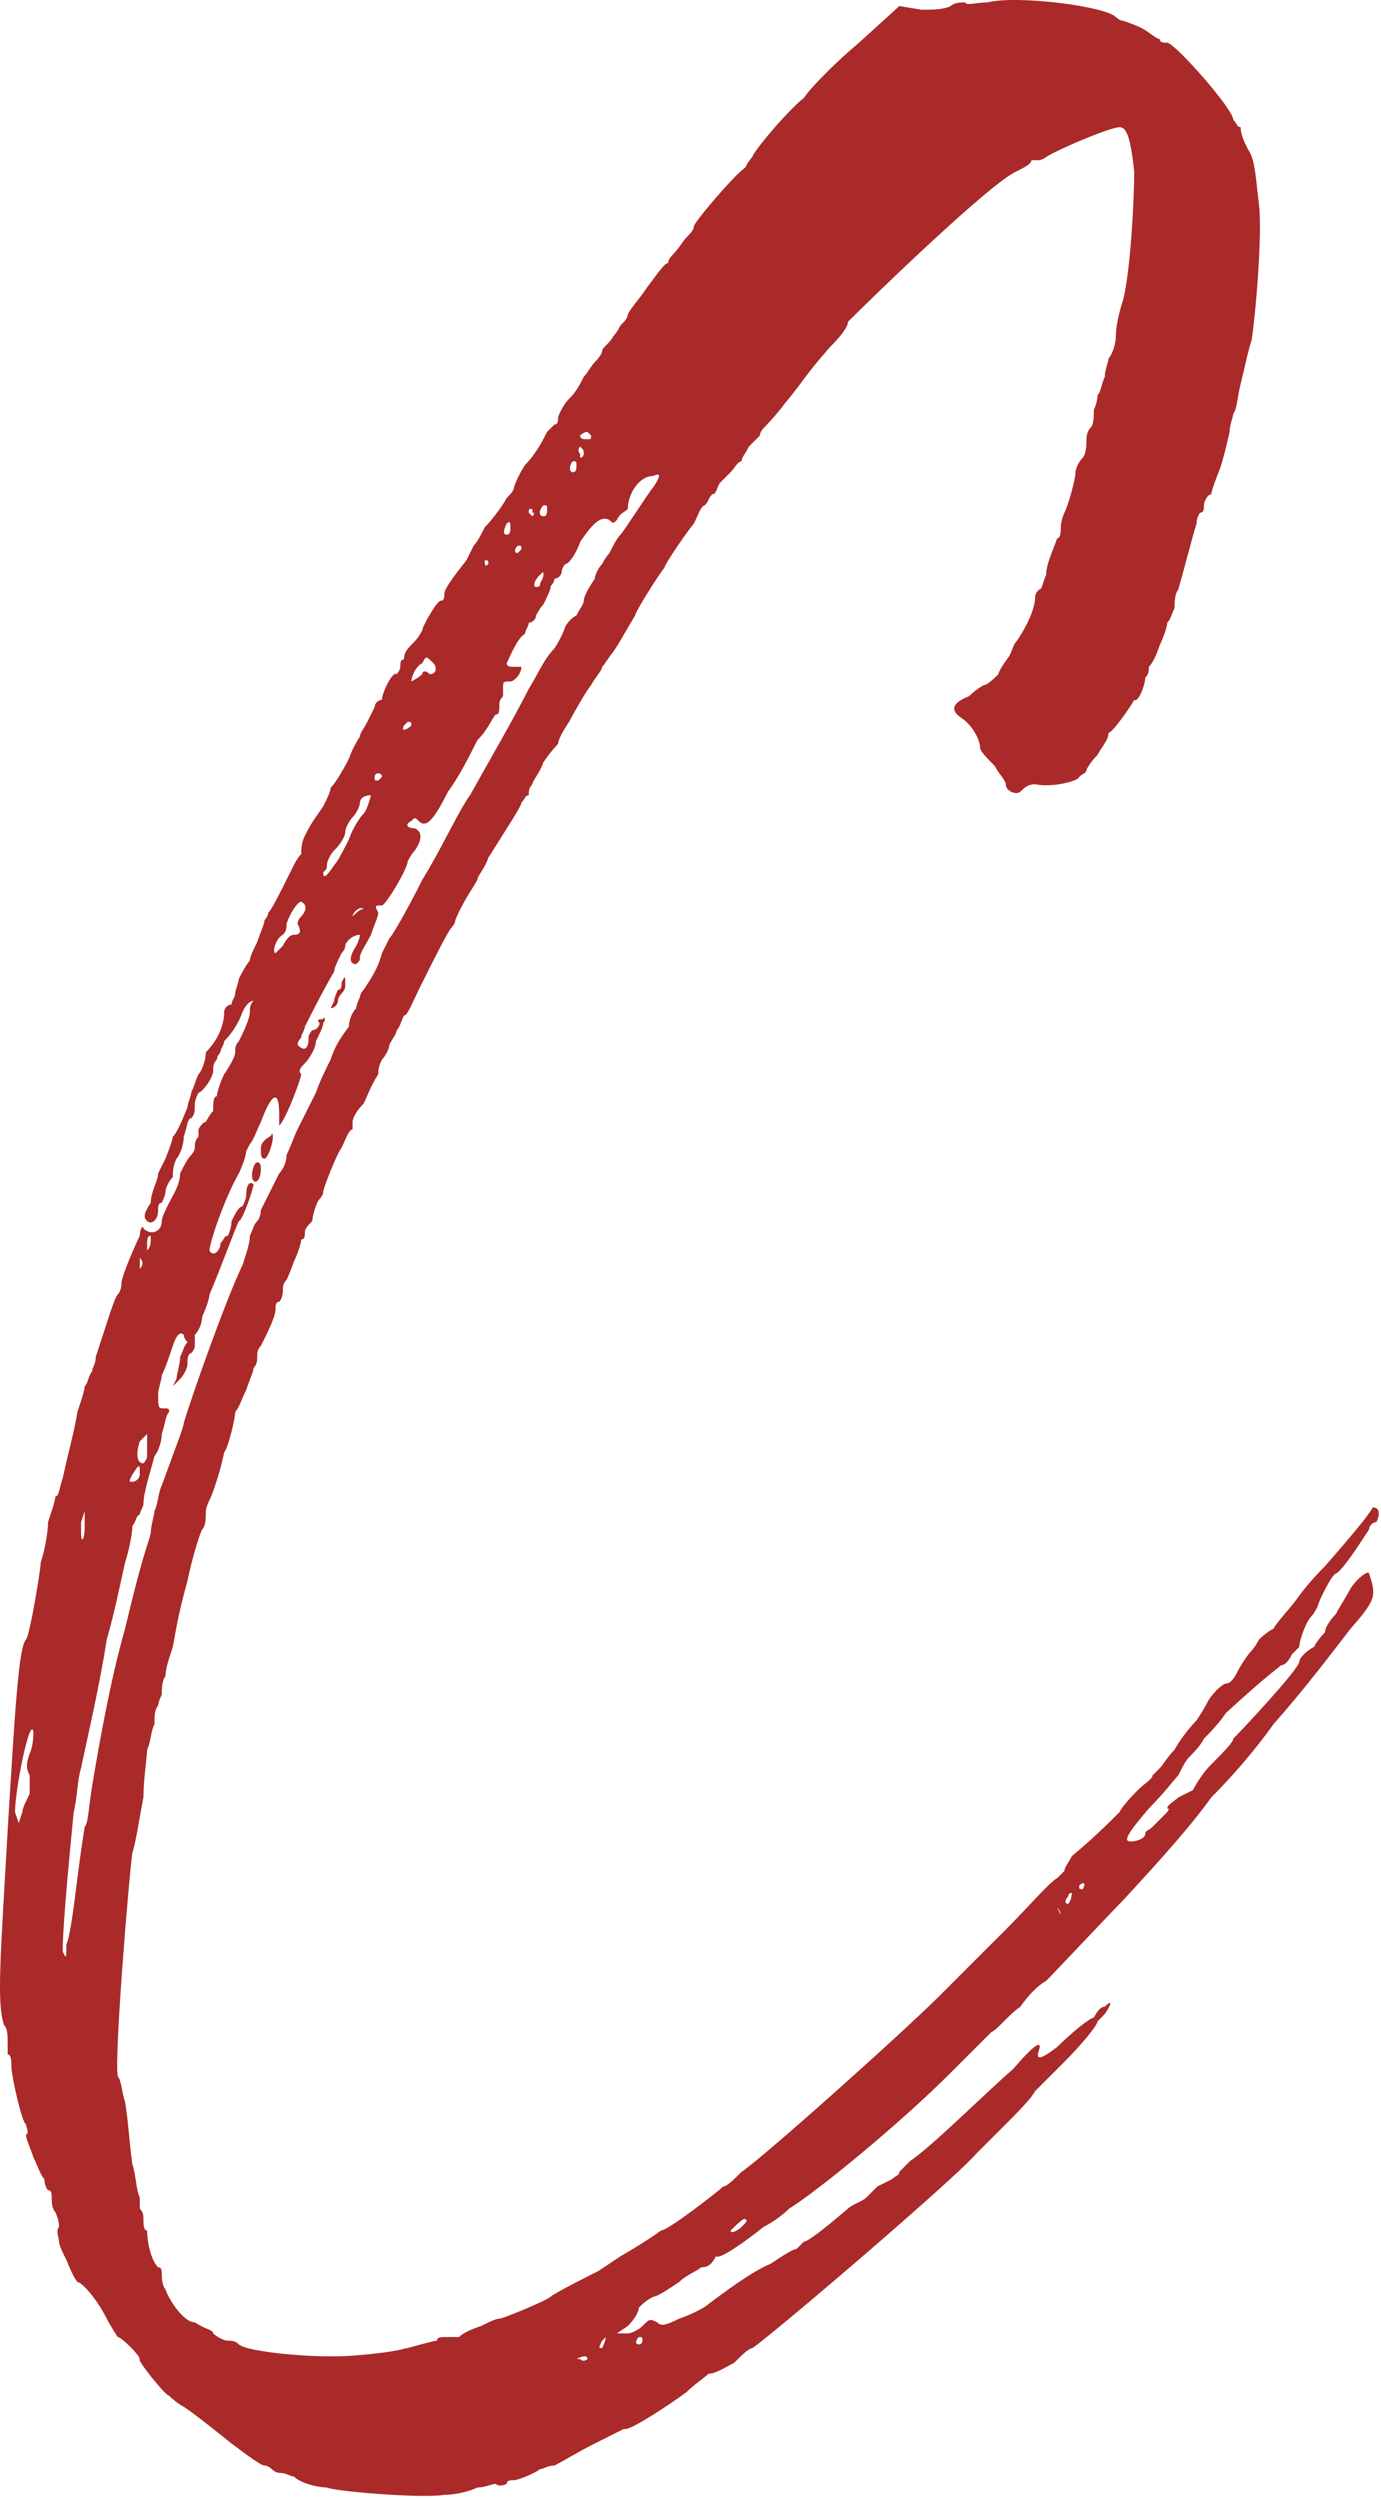 <?xml version="1.0" encoding="UTF-8"?> <svg xmlns="http://www.w3.org/2000/svg" viewBox="0 0 45.09 81.59" fill="none"><path d="M10.794 32.905C10.794 32.905 10.794 32.905 10.913 32.666C10.913 32.546 11.033 32.306 11.033 32.306C11.153 32.306 11.153 32.186 11.153 32.067C11.273 31.827 11.273 31.827 11.273 32.186C11.273 32.306 11.153 32.426 11.153 32.426C11.153 32.426 11.033 32.546 11.033 32.666C11.033 32.786 10.913 32.905 10.794 32.905ZM8.517 38.177C8.517 38.417 8.397 38.656 8.278 38.536C8.158 38.417 8.278 37.937 8.397 37.937C8.517 37.937 8.517 38.057 8.517 38.177ZM43.022 52.434C43.022 52.434 42.903 52.674 42.783 52.794C42.663 52.914 42.423 53.512 42.423 53.752C42.303 53.872 42.184 53.992 42.184 53.992C42.064 54.231 41.944 54.351 41.824 54.351C41.704 54.471 41.465 54.591 40.027 55.909C39.787 56.268 39.428 56.628 39.308 56.747C39.189 56.987 38.949 57.227 38.829 57.346C38.709 57.466 38.589 57.706 38.47 57.945C38.35 58.065 37.99 58.545 37.511 59.024C36.792 59.862 36.672 60.102 36.912 60.102C37.152 60.102 37.391 59.982 37.391 59.862C37.391 59.743 37.511 59.743 37.631 59.623C37.751 59.503 37.87 59.383 37.99 59.263C38.11 59.144 38.23 59.024 38.11 59.024C38.11 58.904 38.35 58.784 38.47 58.664C38.709 58.545 38.949 58.425 38.949 58.425C38.949 58.425 39.189 57.945 39.548 57.586C39.907 57.227 40.267 56.867 40.267 56.747C40.506 56.508 42.423 54.471 42.423 54.231C42.423 54.112 42.663 53.872 42.903 53.752C43.022 53.512 43.262 53.273 43.262 53.273C43.262 53.153 43.382 52.914 43.621 52.674C43.741 52.434 43.981 52.075 44.101 51.835C44.34 51.476 44.7 51.236 44.7 51.356C44.939 52.075 44.939 52.195 44.101 53.153C42.903 54.711 42.423 55.31 41.585 56.268C40.986 57.107 40.267 57.945 39.548 58.664C38.949 59.503 38.11 60.461 36.672 62.019C36.313 62.378 34.396 64.415 34.156 64.655C33.917 64.775 33.557 65.134 33.318 65.493C32.958 65.733 32.599 66.212 32.359 66.332C32.239 66.452 31.64 67.051 31.041 67.65C29.364 69.327 26.728 71.484 25.77 72.083C25.53 72.323 25.171 72.562 24.931 72.682C24.332 73.161 23.493 73.76 23.374 73.64C23.254 73.88 23.134 74 22.894 74C22.775 74.12 22.415 74.24 22.176 74.479C21.816 74.719 21.457 74.959 21.337 74.959C21.097 75.078 20.977 75.198 20.858 75.318C20.858 75.438 20.738 75.677 20.498 75.917L20.139 76.156H20.498C20.618 76.156 20.858 76.037 20.977 75.917C21.217 75.677 21.217 75.677 21.457 75.797C21.576 75.917 21.696 75.917 22.176 75.677C22.535 75.557 23.014 75.318 23.134 75.198C23.613 74.839 24.572 74.12 25.171 73.88C25.53 73.64 25.89 73.401 26.009 73.401C26.129 73.281 26.249 73.161 26.249 73.161C26.369 73.161 26.848 72.802 27.687 72.083C27.806 71.963 28.166 71.843 28.286 71.723C28.406 71.604 28.525 71.484 28.645 71.364C28.645 71.364 28.885 71.244 29.125 71.124C29.244 71.005 29.364 71.005 29.364 70.885C29.364 70.885 29.604 70.645 29.723 70.525C30.442 70.046 32.239 68.249 33.078 67.53C33.797 66.692 34.037 66.572 33.917 66.931C33.797 67.29 34.037 67.171 34.516 66.811C34.995 66.332 35.594 65.853 35.714 65.853C35.834 65.613 35.954 65.493 36.073 65.493C36.313 65.254 36.313 65.374 36.073 65.733C35.954 65.853 35.834 65.973 35.834 65.973C35.834 66.092 35.354 66.692 34.756 67.29C34.396 67.65 34.156 67.89 33.797 68.249C33.677 68.489 33.198 68.968 32.839 69.327C32.479 69.687 32 70.166 31.88 70.286C31.161 71.124 25.41 76.037 24.572 76.636C24.452 76.636 24.212 76.875 23.973 77.115C23.733 77.235 23.374 77.474 23.134 77.474C23.014 77.594 22.655 77.834 22.415 78.073C21.936 78.433 20.498 79.391 20.378 79.271C20.378 79.271 19.899 79.511 19.42 79.751C18.941 79.99 18.342 80.35 18.102 80.47C17.862 80.47 17.743 80.59 17.623 80.59C17.503 80.709 16.904 80.949 16.784 80.949C16.664 80.949 16.544 80.949 16.544 81.069C16.544 81.069 16.305 81.188 16.185 81.069C16.065 81.069 15.826 81.188 15.586 81.188C15.346 81.308 14.867 81.428 14.508 81.428C13.669 81.548 10.913 81.308 10.674 81.188C10.434 81.188 9.835 81.069 9.596 80.829C9.476 80.829 9.356 80.709 9.116 80.709C8.996 80.709 8.877 80.59 8.877 80.59C8.877 80.59 8.757 80.47 8.637 80.47C8.517 80.47 8.038 80.11 7.559 79.751C6.96 79.271 6.361 78.792 6.001 78.553C5.762 78.433 5.522 78.193 5.522 78.193C5.402 78.193 4.444 76.995 4.564 76.995C4.564 76.875 3.965 76.276 3.845 76.276C3.845 76.276 3.605 75.917 3.485 75.677C3.126 74.959 2.647 74.479 2.527 74.479C2.527 74.479 2.407 74.359 2.167 73.76C2.048 73.521 1.928 73.281 1.928 73.161C1.928 73.041 1.808 72.802 1.928 72.682C1.928 72.442 1.808 72.203 1.808 72.203C1.688 72.083 1.688 71.843 1.688 71.723C1.688 71.604 1.688 71.484 1.568 71.484C1.568 71.484 1.449 71.364 1.449 71.124C1.329 71.005 1.209 70.645 1.089 70.406C0.969 70.046 0.849 69.807 0.849 69.687C0.969 69.567 0.849 69.447 0.849 69.327C0.73 69.327 0.37 67.77 0.37 67.41C0.37 67.29 0.37 67.051 0.25 67.051C0.25 67.051 0.25 66.811 0.25 66.692C0.25 66.452 0.25 66.212 0.131 66.092C-0.109 65.374 0.011 63.936 0.25 59.743C0.49 55.789 0.61 53.752 0.849 53.512C0.969 53.393 1.329 51.236 1.329 50.997C1.449 50.637 1.568 50.038 1.568 49.679C1.688 49.319 1.808 48.96 1.808 48.84C1.928 48.84 1.928 48.6 2.048 48.241C2.287 47.163 2.407 46.803 2.527 46.084C2.647 45.725 2.766 45.366 2.766 45.246C2.886 45.126 2.886 44.886 3.006 44.766C3.006 44.647 3.126 44.527 3.126 44.287C3.485 43.209 3.725 42.37 3.845 42.25C3.845 42.25 3.965 42.131 3.965 41.891C3.965 41.651 4.444 40.573 4.564 40.333C4.564 40.094 4.683 39.974 4.683 40.094C4.923 40.333 5.282 40.214 5.282 39.854C5.282 39.734 5.402 39.495 5.522 39.255C5.642 39.016 5.881 38.656 5.881 38.297C6.001 38.057 6.121 37.817 6.241 37.698C6.241 37.698 6.361 37.578 6.361 37.458C6.361 37.338 6.361 37.219 6.481 37.099C6.481 37.099 6.481 36.979 6.481 36.859C6.481 36.859 6.6 36.619 6.72 36.619C6.72 36.619 6.84 36.38 6.96 36.26C6.96 36.02 6.96 35.781 7.08 35.781C7.08 35.661 7.199 35.302 7.319 35.062C7.559 34.702 7.679 34.463 7.679 34.343C7.679 34.223 7.679 34.103 7.798 33.984C7.918 33.744 8.158 33.265 8.158 33.025C8.158 32.905 8.158 32.786 8.278 32.666C8.158 32.666 8.038 32.786 7.918 33.025C7.798 33.385 7.559 33.744 7.319 33.984C7.319 34.103 7.199 34.223 7.199 34.343C7.199 34.343 7.08 34.463 7.08 34.583C6.96 34.702 6.96 34.822 6.96 34.942C6.96 35.182 6.6 35.661 6.481 35.661C6.481 35.661 6.361 35.9 6.361 36.02C6.361 36.26 6.361 36.38 6.241 36.5C6.121 36.5 6.121 36.739 6.001 37.099C6.001 37.338 5.881 37.698 5.762 37.817C5.642 38.057 5.642 38.297 5.642 38.417C5.522 38.536 5.402 38.776 5.402 38.896C5.402 39.016 5.282 39.255 5.282 39.255C5.163 39.255 5.163 39.375 5.163 39.495C5.163 39.854 4.923 39.974 4.803 39.854C4.683 39.734 4.683 39.615 4.923 39.255C4.923 38.896 5.163 38.536 5.163 38.297C5.282 38.057 5.402 37.817 5.402 37.817C5.402 37.817 5.642 37.219 5.642 37.099C5.762 36.979 5.881 36.739 6.121 36.14C6.121 36.02 6.241 35.781 6.241 35.661C6.361 35.421 6.361 35.302 6.481 35.062C6.6 34.942 6.72 34.583 6.72 34.343C7.08 33.984 7.319 33.504 7.319 33.025C7.319 32.905 7.439 32.786 7.559 32.786C7.559 32.666 7.679 32.546 7.679 32.426C7.679 32.306 7.798 32.067 7.798 31.947C8.038 31.468 8.158 31.348 8.158 31.348C8.158 31.228 8.278 30.988 8.397 30.749C8.517 30.389 8.637 30.15 8.637 30.03C8.637 30.03 8.757 29.91 8.757 29.79C8.877 29.67 8.996 29.431 9.596 28.233C9.715 27.993 9.835 27.873 9.835 27.873C9.835 27.753 9.835 27.514 9.955 27.274C10.195 26.795 10.314 26.675 10.554 26.316C10.674 26.076 10.794 25.836 10.794 25.717C10.913 25.597 11.153 25.238 11.393 24.758C11.512 24.399 11.752 24.039 11.752 24.039C11.752 23.92 11.872 23.8 11.992 23.56C12.112 23.321 12.231 23.081 12.231 23.081C12.231 22.961 12.351 22.841 12.471 22.841C12.471 22.602 12.83 21.883 12.95 22.003C12.95 22.003 13.07 21.883 13.07 21.763C13.07 21.643 13.07 21.523 13.19 21.523C13.19 21.284 13.31 21.164 13.549 20.924C13.669 20.805 13.789 20.565 13.789 20.565C13.789 20.445 14.268 19.606 14.388 19.606C14.508 19.606 14.508 19.487 14.508 19.367C14.508 19.247 14.747 18.888 15.227 18.289C15.346 18.049 15.466 17.809 15.466 17.809C15.586 17.69 15.706 17.45 15.826 17.21C16.065 16.971 16.425 16.491 16.544 16.252C16.664 16.132 16.784 16.012 16.784 15.892C16.784 15.892 16.904 15.533 17.144 15.174C17.503 14.814 17.743 14.335 17.862 14.095C17.982 13.975 18.102 13.856 18.102 13.856C18.222 13.856 18.222 13.736 18.222 13.616C18.222 13.616 18.342 13.257 18.581 13.017C18.821 12.777 18.941 12.538 19.06 12.298C19.18 12.178 19.3 11.939 19.42 11.819C19.66 11.579 19.66 11.459 19.66 11.459C19.66 11.34 19.899 11.22 20.019 10.98C20.139 10.86 20.259 10.621 20.259 10.621C20.378 10.501 20.498 10.381 20.498 10.261C20.618 10.022 20.858 9.782 21.097 9.423C21.457 8.943 21.696 8.584 21.816 8.584C21.816 8.464 21.936 8.344 21.936 8.344C22.176 8.105 22.295 7.865 22.415 7.745C22.535 7.626 22.655 7.506 22.655 7.386C22.655 7.266 23.973 5.709 24.332 5.469C24.452 5.229 24.572 5.11 24.572 5.11C24.572 4.99 25.65 3.672 26.249 3.193C26.489 2.833 27.327 1.995 28.046 1.395L29.364 0.197L30.083 0.317C30.442 0.317 30.802 0.317 31.041 0.197C31.161 0.078 31.401 0.078 31.521 0.078C31.521 0.197 31.88 0.078 32.239 0.078C33.198 -0.162 36.073 0.197 36.433 0.557C36.433 0.557 36.553 0.677 36.672 0.677C36.672 0.677 37.032 0.796 37.272 0.916C37.511 1.036 37.751 1.276 37.87 1.276C37.87 1.395 37.99 1.395 38.11 1.395C38.35 1.395 40.267 3.552 40.267 3.911C40.387 4.031 40.387 4.151 40.506 4.151C40.506 4.391 40.626 4.63 40.746 4.87C40.986 5.229 40.986 5.709 41.105 6.667C41.225 7.626 40.986 10.381 40.866 11.1C40.746 11.459 40.626 12.059 40.506 12.538C40.387 13.017 40.387 13.376 40.267 13.496C40.267 13.616 40.147 13.856 40.147 14.095C39.907 15.174 39.787 15.413 39.787 15.413C39.787 15.413 39.548 16.012 39.548 16.132C39.428 16.132 39.308 16.372 39.308 16.491C39.308 16.611 39.308 16.731 39.189 16.731C39.189 16.731 39.069 16.851 39.069 17.09C38.949 17.45 38.709 18.408 38.47 19.247C38.35 19.367 38.35 19.726 38.35 19.846C38.23 20.086 38.23 20.206 38.11 20.325C38.11 20.445 37.99 20.805 37.87 21.044C37.751 21.404 37.631 21.643 37.511 21.763C37.511 21.883 37.511 22.003 37.391 22.122C37.391 22.362 37.152 22.961 37.032 22.841C36.912 23.081 36.313 23.92 36.193 23.92C36.193 24.159 35.954 24.399 35.834 24.638C35.594 24.878 35.474 25.118 35.474 25.118C35.474 25.238 35.354 25.238 35.235 25.357C35.235 25.477 34.396 25.717 33.797 25.597C33.557 25.597 33.437 25.717 33.318 25.836C33.198 25.956 32.839 25.836 32.839 25.597C32.839 25.477 32.599 25.238 32.479 24.998C32.239 24.758 32 24.519 32 24.399C32 24.159 31.76 23.68 31.401 23.44C31.041 23.201 31.041 22.961 31.64 22.722C31.88 22.482 32.12 22.362 32.12 22.362C32.239 22.362 32.479 22.122 32.599 22.003C32.599 21.883 32.958 21.404 32.958 21.404C33.078 21.164 33.078 21.044 33.198 20.924C33.677 20.206 33.797 19.726 33.797 19.487C33.797 19.367 33.917 19.247 33.917 19.247C34.037 19.247 34.037 19.007 34.156 18.768C34.156 18.408 34.396 17.929 34.516 17.57C34.636 17.57 34.636 17.33 34.636 17.21C34.636 16.971 34.756 16.731 34.756 16.731C34.875 16.491 35.115 15.653 35.115 15.413C35.115 15.293 35.235 15.054 35.354 14.934C35.474 14.814 35.474 14.455 35.474 14.335C35.474 14.095 35.594 13.975 35.594 13.975C35.714 13.856 35.714 13.616 35.714 13.376C35.834 13.137 35.834 12.897 35.834 12.897C35.954 12.777 35.954 12.538 36.073 12.298C36.073 12.059 36.193 11.819 36.193 11.699C36.313 11.579 36.433 11.22 36.433 10.98C36.433 10.621 36.553 10.142 36.672 9.782C36.912 8.824 37.032 6.547 37.032 5.589C36.912 4.511 36.792 4.151 36.553 4.151C36.313 4.151 35.115 4.63 34.396 4.99C34.156 5.11 34.037 5.229 33.917 5.229C33.797 5.229 33.797 5.229 33.677 5.229C33.677 5.349 33.437 5.469 33.198 5.589C32.359 5.948 28.525 9.662 27.687 10.501C27.687 10.741 27.208 11.22 27.088 11.34C26.249 12.298 26.249 12.418 25.65 13.137C25.291 13.616 24.931 13.975 24.931 13.975C24.931 13.975 24.811 14.095 24.811 14.215C24.692 14.335 24.572 14.455 24.452 14.575C24.332 14.814 24.212 14.934 24.212 15.054C24.092 15.054 23.973 15.293 23.853 15.413C23.613 15.653 23.493 15.773 23.493 15.773C23.374 16.012 23.374 16.132 23.254 16.132C23.134 16.252 23.134 16.372 23.014 16.491C22.894 16.491 22.775 16.851 22.655 17.09C22.535 17.21 21.696 18.408 21.696 18.528C21.576 18.648 20.738 19.966 20.738 20.086C20.378 20.685 20.259 20.924 20.019 21.284C19.899 21.404 19.779 21.643 19.66 21.763C19.66 21.883 19.42 22.122 19.3 22.362C19.18 22.482 18.701 23.321 18.581 23.56C18.342 23.92 18.222 24.159 18.222 24.279C18.222 24.279 17.982 24.519 17.743 24.878C17.623 25.238 17.383 25.477 17.383 25.597C17.263 25.717 17.263 25.836 17.263 25.956C17.144 25.956 17.144 26.076 17.024 26.196C17.024 26.316 16.544 27.035 15.945 27.993C15.826 28.353 15.586 28.592 15.586 28.712C15.466 28.952 15.107 29.431 14.867 30.03C14.867 30.15 14.747 30.269 14.747 30.269C14.628 30.389 14.148 31.348 13.789 32.067C13.429 32.786 13.31 33.145 13.19 33.145C13.07 33.385 13.07 33.504 12.95 33.624C12.95 33.744 12.83 33.864 12.711 34.103C12.711 34.223 12.591 34.463 12.471 34.583C12.351 34.822 12.351 34.942 12.351 35.062C12.112 35.421 11.992 35.781 11.872 36.02C11.632 36.26 11.512 36.5 11.512 36.619C11.512 36.619 11.512 36.739 11.512 36.859C11.393 36.859 11.273 37.219 11.153 37.458C11.033 37.578 10.554 38.776 10.554 38.896C10.554 39.016 10.434 39.135 10.434 39.135C10.314 39.255 10.195 39.734 10.195 39.854C10.075 39.974 9.955 40.094 9.955 40.214C9.955 40.333 9.955 40.453 9.835 40.453C9.835 40.573 9.715 40.933 9.596 41.172C9.476 41.531 9.356 41.771 9.356 41.771C9.236 41.891 9.236 42.011 9.236 42.131C9.236 42.37 9.116 42.49 9.116 42.49C8.996 42.49 8.996 42.61 8.996 42.73C8.996 42.969 8.757 43.448 8.517 43.928C8.397 44.048 8.397 44.167 8.397 44.287C8.397 44.407 8.397 44.527 8.278 44.647C8.278 44.766 8.158 45.006 8.038 45.366C7.918 45.605 7.798 45.964 7.679 46.084C7.679 46.324 7.439 47.283 7.319 47.402C7.199 48.001 6.96 48.72 6.84 48.96C6.84 48.96 6.72 49.199 6.72 49.319C6.72 49.559 6.72 49.798 6.6 49.918C6.481 50.158 6.241 50.997 6.121 51.595C5.762 52.914 5.762 53.153 5.642 53.752C5.522 54.112 5.402 54.471 5.402 54.711C5.282 54.83 5.282 55.19 5.282 55.31C5.163 55.549 5.163 55.669 5.163 55.669C5.043 55.789 5.043 56.028 5.043 56.268C4.923 56.508 4.923 56.867 4.803 57.107C4.803 57.346 4.683 58.065 4.683 58.664C4.564 59.263 4.444 60.102 4.324 60.461C4.204 61.3 3.725 67.171 3.845 67.77C3.965 67.89 3.965 68.249 4.084 68.609C4.204 69.327 4.204 69.807 4.324 70.645C4.444 71.005 4.444 71.484 4.564 71.723C4.564 71.843 4.564 72.083 4.564 72.083C4.683 72.203 4.683 72.323 4.683 72.442C4.683 72.562 4.683 72.802 4.803 72.802C4.803 73.161 4.923 73.76 5.163 74C5.282 74 5.282 74.12 5.282 74.24C5.282 74.24 5.282 74.599 5.402 74.719C5.522 75.078 6.001 75.797 6.361 75.797C6.72 76.037 6.96 76.037 6.96 76.156C7.08 76.276 7.319 76.396 7.439 76.396C7.559 76.396 7.679 76.396 7.798 76.516C8.038 76.756 10.314 76.995 11.632 76.875C13.07 76.756 13.19 76.636 13.31 76.636C13.31 76.636 14.148 76.396 14.268 76.396C14.268 76.276 14.388 76.276 14.628 76.276C14.747 76.276 14.987 76.276 14.987 76.276C15.107 76.156 15.346 76.037 15.706 75.917C15.945 75.797 16.185 75.677 16.305 75.677C16.425 75.677 17.862 75.078 17.982 74.959C18.102 74.839 19.3 74.24 19.54 74.12C19.899 73.88 20.259 73.64 20.259 73.64C20.259 73.64 21.097 73.161 21.576 72.802C21.816 72.802 23.493 71.484 23.613 71.364C23.733 71.364 23.973 71.124 24.212 70.885C24.931 70.406 29.484 66.332 30.682 65.134C31.281 64.535 31.88 63.936 32.239 63.576C32.479 63.337 32.719 63.097 32.839 62.978C33.557 62.259 34.276 61.42 34.516 61.3C34.636 61.18 34.756 61.061 34.756 61.061C34.756 60.941 34.875 60.821 34.995 60.581C35.714 59.982 36.193 59.503 36.553 59.144C36.672 58.904 37.032 58.545 37.152 58.425C37.391 58.185 37.631 58.065 37.631 57.945C37.631 57.945 37.751 57.826 37.87 57.706C37.99 57.586 38.11 57.346 38.35 57.107C38.47 56.867 38.829 56.388 39.069 56.148C39.308 55.789 39.428 55.549 39.428 55.549C39.548 55.31 39.907 54.95 40.027 54.95C40.147 54.95 40.267 54.83 40.387 54.591C40.506 54.351 40.746 53.992 40.866 53.872C40.986 53.752 41.105 53.512 41.105 53.512C41.105 53.512 41.345 53.273 41.585 53.153C41.704 52.914 42.184 52.434 42.423 52.075C42.783 51.595 43.142 51.236 43.262 51.116C44.101 50.158 44.7 49.439 44.82 49.199C45.059 49.199 45.059 49.439 44.939 49.679C44.82 49.679 44.7 49.798 44.7 49.918C44.46 50.278 43.861 51.236 43.621 51.356C43.501 51.356 43.022 52.314 43.022 52.434ZM0.969 57.945C0.849 57.706 0.849 57.586 0.969 57.227C1.089 56.987 1.089 56.628 1.089 56.508C0.969 56.028 0.49 58.425 0.49 59.144L0.61 59.503L0.73 59.144C0.73 59.024 0.849 58.784 0.969 58.545C0.969 58.305 0.969 58.185 0.969 57.945ZM19.18 14.095C19.06 14.095 18.941 14.215 18.941 14.215C18.941 14.335 19.06 14.335 19.18 14.335C19.3 14.335 19.3 14.335 19.3 14.215C19.3 14.215 19.3 14.215 19.18 14.095ZM18.941 14.575C18.941 14.575 18.821 14.694 18.941 14.814V14.934C19.06 14.934 19.06 14.814 19.06 14.814C19.06 14.694 19.06 14.694 18.941 14.575ZM18.701 15.054C18.581 15.174 18.581 15.413 18.701 15.413C18.821 15.413 18.821 15.293 18.821 15.174C18.821 15.054 18.821 15.054 18.701 15.054ZM17.743 16.491C17.743 16.491 17.623 16.611 17.623 16.731C17.623 16.851 17.743 16.851 17.743 16.851C17.862 16.851 17.862 16.731 17.862 16.611C17.862 16.491 17.862 16.491 17.743 16.491ZM17.623 18.768C17.383 19.007 17.383 19.247 17.623 19.127C17.623 19.007 17.743 18.888 17.743 18.768C17.743 18.648 17.743 18.648 17.623 18.768ZM17.383 16.611C17.263 16.611 17.263 16.611 17.263 16.731L17.383 16.851C17.383 16.851 17.503 16.731 17.383 16.731C17.383 16.611 17.383 16.611 17.383 16.611ZM16.904 17.809C16.784 17.929 16.784 18.049 16.904 18.049L17.024 17.929C17.024 17.809 17.024 17.809 16.904 17.809ZM16.544 17.09C16.425 17.33 16.425 17.45 16.544 17.45C16.664 17.45 16.664 17.33 16.664 17.21C16.664 17.09 16.664 16.971 16.544 17.09ZM16.425 20.685C16.425 20.565 16.425 20.685 16.425 20.805V20.685ZM15.945 18.408C15.945 18.289 15.945 18.289 15.826 18.289C15.826 18.408 15.826 18.528 15.945 18.408ZM13.789 21.643C13.549 21.763 13.429 22.122 13.429 22.242C13.669 22.122 13.789 22.003 13.789 22.003C13.789 21.883 13.909 21.883 14.028 22.003C14.268 22.003 14.268 21.763 14.148 21.643C13.909 21.404 13.909 21.404 13.789 21.643ZM13.31 23.56L13.19 23.68C13.07 23.92 13.31 23.8 13.429 23.68C13.429 23.56 13.429 23.56 13.31 23.56ZM12.351 25.238C12.231 25.238 12.231 25.357 12.231 25.357C12.231 25.477 12.231 25.477 12.351 25.477L12.471 25.357C12.471 25.238 12.351 25.238 12.351 25.238ZM11.393 25.717C11.393 25.717 11.393 25.717 11.393 26.076C11.393 25.956 11.393 25.836 11.393 25.717ZM10.674 28.233C10.674 28.353 10.674 28.353 10.554 28.472C10.554 28.712 10.674 28.592 10.913 28.233C11.033 28.113 11.273 27.634 11.393 27.394C11.512 27.035 11.752 26.675 11.872 26.555C11.992 26.436 12.112 25.956 12.112 25.956C11.872 25.956 11.752 26.076 11.752 26.196C11.752 26.316 11.632 26.555 11.512 26.675C11.393 26.795 11.273 27.035 11.273 27.155C11.273 27.274 11.153 27.514 10.913 27.753C10.794 27.873 10.674 28.113 10.674 28.233ZM11.512 29.91C11.632 29.79 11.752 29.67 11.872 29.67C11.752 29.551 11.512 29.79 11.512 29.91ZM9.236 30.509C8.996 30.629 8.877 31.108 8.996 31.108C8.996 31.108 9.116 30.988 9.236 30.869C9.356 30.629 9.476 30.509 9.596 30.509C9.835 30.509 9.835 30.389 9.715 30.15C9.715 30.15 9.715 30.03 9.835 29.91C9.955 29.79 10.075 29.551 9.835 29.431C9.715 29.431 9.476 29.79 9.356 30.15C9.356 30.269 9.356 30.389 9.236 30.509ZM4.803 40.693C4.803 40.933 4.803 40.933 4.803 40.813C4.923 40.693 4.923 40.573 4.923 40.333C4.803 40.333 4.803 40.453 4.803 40.693ZM4.564 41.052C4.564 41.052 4.564 41.052 4.564 41.412C4.683 41.292 4.683 41.172 4.564 41.052ZM4.564 47.043C4.444 47.402 4.444 47.762 4.683 47.762C4.683 47.762 4.803 47.642 4.803 47.522C4.803 47.522 4.803 47.283 4.803 47.163V46.803L4.564 47.043ZM4.324 48.121C4.204 48.361 4.204 48.361 4.324 48.361C4.444 48.361 4.564 48.241 4.564 48.121C4.564 47.762 4.564 47.762 4.324 48.121ZM2.647 49.679C2.647 49.798 2.647 50.038 2.647 50.038C2.647 50.397 2.766 50.278 2.766 49.798V49.319L2.647 49.679ZM3.006 58.305C3.246 56.867 3.605 54.83 4.084 53.153C4.683 50.637 4.803 50.517 4.923 50.038C4.923 49.798 5.043 49.439 5.043 49.319C5.163 49.08 5.163 48.72 5.282 48.481C5.762 47.163 6.001 46.564 6.001 46.444C6.241 45.605 7.439 42.25 7.918 41.292C8.038 40.933 8.158 40.573 8.158 40.333C8.278 40.094 8.278 39.974 8.397 39.854C8.397 39.854 8.517 39.734 8.517 39.495C8.637 39.255 8.877 38.776 9.116 38.297C9.236 38.177 9.356 37.937 9.356 37.698C9.476 37.458 9.596 37.099 9.715 36.859C9.835 36.619 10.075 36.14 10.314 35.661C10.434 35.302 10.674 34.822 10.794 34.583C10.913 34.223 11.033 33.984 11.393 33.504C11.393 33.265 11.512 33.025 11.632 32.905C11.632 32.786 11.752 32.546 11.752 32.546C11.752 32.426 11.872 32.306 11.872 32.306C12.112 31.947 12.351 31.587 12.471 31.108C12.591 30.869 12.711 30.629 12.711 30.629C12.83 30.509 13.31 29.67 13.789 28.712C14.388 27.753 14.987 26.436 15.346 25.956C15.945 24.878 16.784 23.44 17.263 22.482C17.503 22.122 17.743 21.523 18.102 21.164C18.342 20.805 18.461 20.445 18.461 20.445C18.461 20.445 18.581 20.206 18.821 20.086C18.941 19.846 19.06 19.726 19.06 19.606C19.06 19.487 19.18 19.247 19.42 18.888C19.42 18.768 19.54 18.528 19.66 18.408C19.779 18.169 19.899 18.049 19.899 18.049C20.019 17.809 20.139 17.57 20.259 17.45C20.378 17.33 21.217 16.012 21.337 15.892C21.576 15.533 21.576 15.413 21.337 15.533C20.858 15.533 20.498 16.132 20.498 16.611C20.378 16.731 20.259 16.731 20.139 16.971C20.019 17.09 20.019 17.09 19.899 16.971C19.66 16.851 19.42 16.971 18.941 17.69C18.821 18.049 18.581 18.408 18.461 18.408C18.461 18.408 18.342 18.528 18.342 18.648C18.342 18.768 18.222 18.888 18.102 18.888C18.102 19.007 17.982 19.127 17.982 19.127C17.982 19.247 17.862 19.487 17.743 19.726C17.623 19.846 17.503 20.086 17.503 20.086C17.503 20.206 17.383 20.325 17.263 20.325C17.263 20.445 17.144 20.565 17.144 20.685C16.904 20.805 16.664 21.404 16.544 21.643C16.544 21.763 16.664 21.763 16.784 21.763C17.024 21.763 17.024 21.763 17.024 21.763C17.024 22.003 16.784 22.242 16.664 22.242C16.425 22.242 16.425 22.242 16.425 22.482C16.425 22.722 16.425 22.841 16.425 22.722C16.425 22.722 16.305 22.841 16.305 22.961C16.305 23.201 16.305 23.321 16.185 23.321C16.065 23.44 15.945 23.8 15.586 24.159C15.346 24.638 14.987 25.357 14.628 25.836C14.148 26.795 13.909 27.035 13.669 26.795C13.549 26.675 13.549 26.675 13.429 26.795C13.19 26.915 13.31 27.035 13.549 27.035C13.789 27.155 13.789 27.394 13.549 27.753C13.429 27.873 13.31 28.113 13.31 28.113C13.31 28.353 12.591 29.551 12.471 29.551C12.231 29.551 12.231 29.551 12.351 29.79C12.351 29.91 12.231 30.15 12.112 30.509C11.992 30.749 11.752 31.108 11.752 31.228C11.752 31.348 11.752 31.348 11.632 31.468C11.393 31.468 11.393 31.228 11.632 30.869C11.752 30.629 11.752 30.509 11.752 30.509C11.512 30.509 11.273 30.749 11.273 30.869C11.273 30.988 11.153 31.108 11.153 31.108C11.033 31.348 10.913 31.587 10.913 31.707C10.554 32.306 9.955 33.504 9.955 33.504C9.955 33.624 9.835 33.744 9.835 33.864C9.715 33.984 9.715 34.103 9.715 34.103C9.955 34.343 10.075 34.223 10.075 33.864C10.075 33.744 10.195 33.624 10.195 33.624C10.314 33.624 10.434 33.504 10.434 33.385C10.314 33.265 10.434 33.265 10.554 33.265C10.554 33.145 10.674 33.265 10.554 33.385C10.554 33.504 10.434 33.744 10.314 33.984C10.314 34.223 10.075 34.583 9.955 34.702C9.835 34.822 9.715 34.942 9.835 35.062C9.835 35.182 9.356 36.5 9.116 36.739C9.116 36.739 9.116 36.619 9.116 36.38C9.116 35.541 8.877 35.661 8.517 36.619C8.397 36.859 8.278 37.219 8.158 37.338L8.038 37.578C8.038 37.698 7.918 38.057 7.798 38.297C7.319 39.135 6.84 40.573 6.84 40.813C6.96 41.052 7.199 40.813 7.199 40.573C7.319 40.453 7.319 40.333 7.439 40.333C7.439 40.333 7.559 40.094 7.559 39.854C7.679 39.615 7.798 39.375 7.918 39.375C7.918 39.375 8.038 39.135 8.038 39.016C8.038 38.656 8.158 38.536 8.278 38.656C8.278 38.776 7.918 39.854 7.798 39.854C7.679 40.094 7.199 41.412 6.84 42.25C6.84 42.37 6.72 42.73 6.6 42.969C6.6 43.209 6.481 43.448 6.361 43.568C6.361 43.568 6.361 43.688 6.361 43.928C6.361 44.048 6.241 44.167 6.241 44.167C6.121 44.167 6.121 44.407 6.121 44.527C6.121 44.647 6.001 44.886 5.881 45.006L5.642 45.246L5.762 45.006C5.762 44.886 5.881 44.527 5.881 44.287C6.001 44.048 6.001 43.928 6.121 43.808C6.121 43.808 6.001 43.688 6.001 43.568C5.881 43.448 5.762 43.568 5.642 43.928C5.522 44.287 5.402 44.647 5.282 44.886C5.282 45.006 5.163 45.366 5.163 45.485C5.163 45.845 5.163 45.964 5.282 45.964C5.522 45.964 5.522 45.964 5.522 46.084C5.402 46.204 5.402 46.444 5.282 46.803C5.282 47.043 5.163 47.402 5.043 47.522C4.923 48.001 4.683 48.72 4.683 49.08C4.683 49.199 4.564 49.319 4.564 49.439C4.444 49.439 4.444 49.679 4.324 49.798C4.324 50.038 4.204 50.637 4.084 50.997C3.845 52.075 3.725 52.674 3.485 53.512C3.246 55.07 2.766 57.107 2.647 57.706C2.527 58.065 2.527 58.664 2.407 59.144C2.048 62.738 2.048 63.457 2.048 63.696C2.167 63.936 2.167 63.936 2.167 63.457C2.287 63.217 2.407 62.259 2.527 61.3C2.647 60.342 2.766 59.623 2.766 59.623C2.886 59.503 2.886 59.024 3.006 58.305ZM18.941 76.995C19.06 77.115 19.18 76.995 19.18 76.995C19.18 76.875 19.06 76.875 18.821 76.995C18.701 76.995 18.701 76.995 18.941 76.995ZM20.858 76.276C20.738 76.396 20.738 76.516 20.858 76.516C20.977 76.516 20.977 76.396 20.977 76.396C20.977 76.276 20.977 76.276 20.858 76.276ZM19.66 76.636C19.779 76.396 19.779 76.276 19.779 76.276L19.66 76.396C19.54 76.636 19.54 76.636 19.66 76.636ZM24.212 72.682C24.332 72.562 24.452 72.442 24.332 72.442C24.332 72.323 23.973 72.682 23.853 72.802C23.853 72.922 24.092 72.802 24.212 72.682ZM34.636 62.498C34.636 62.498 34.636 62.378 34.516 62.259C34.516 62.259 34.516 62.259 34.636 62.498ZM34.875 62.139C34.875 62.139 34.995 62.019 34.995 61.779C34.875 61.779 34.875 61.899 34.875 61.899C34.756 62.019 34.756 62.139 34.875 62.139ZM35.354 61.659C35.474 61.42 35.354 61.42 35.235 61.54C35.235 61.659 35.235 61.659 35.354 61.659ZM8.877 36.979C8.996 37.099 8.757 37.817 8.637 37.817C8.517 37.817 8.517 37.698 8.517 37.458C8.517 37.338 8.637 37.219 8.637 37.219C8.757 37.099 8.877 37.099 8.877 36.979Z" fill="#AA2929"></path></svg> 